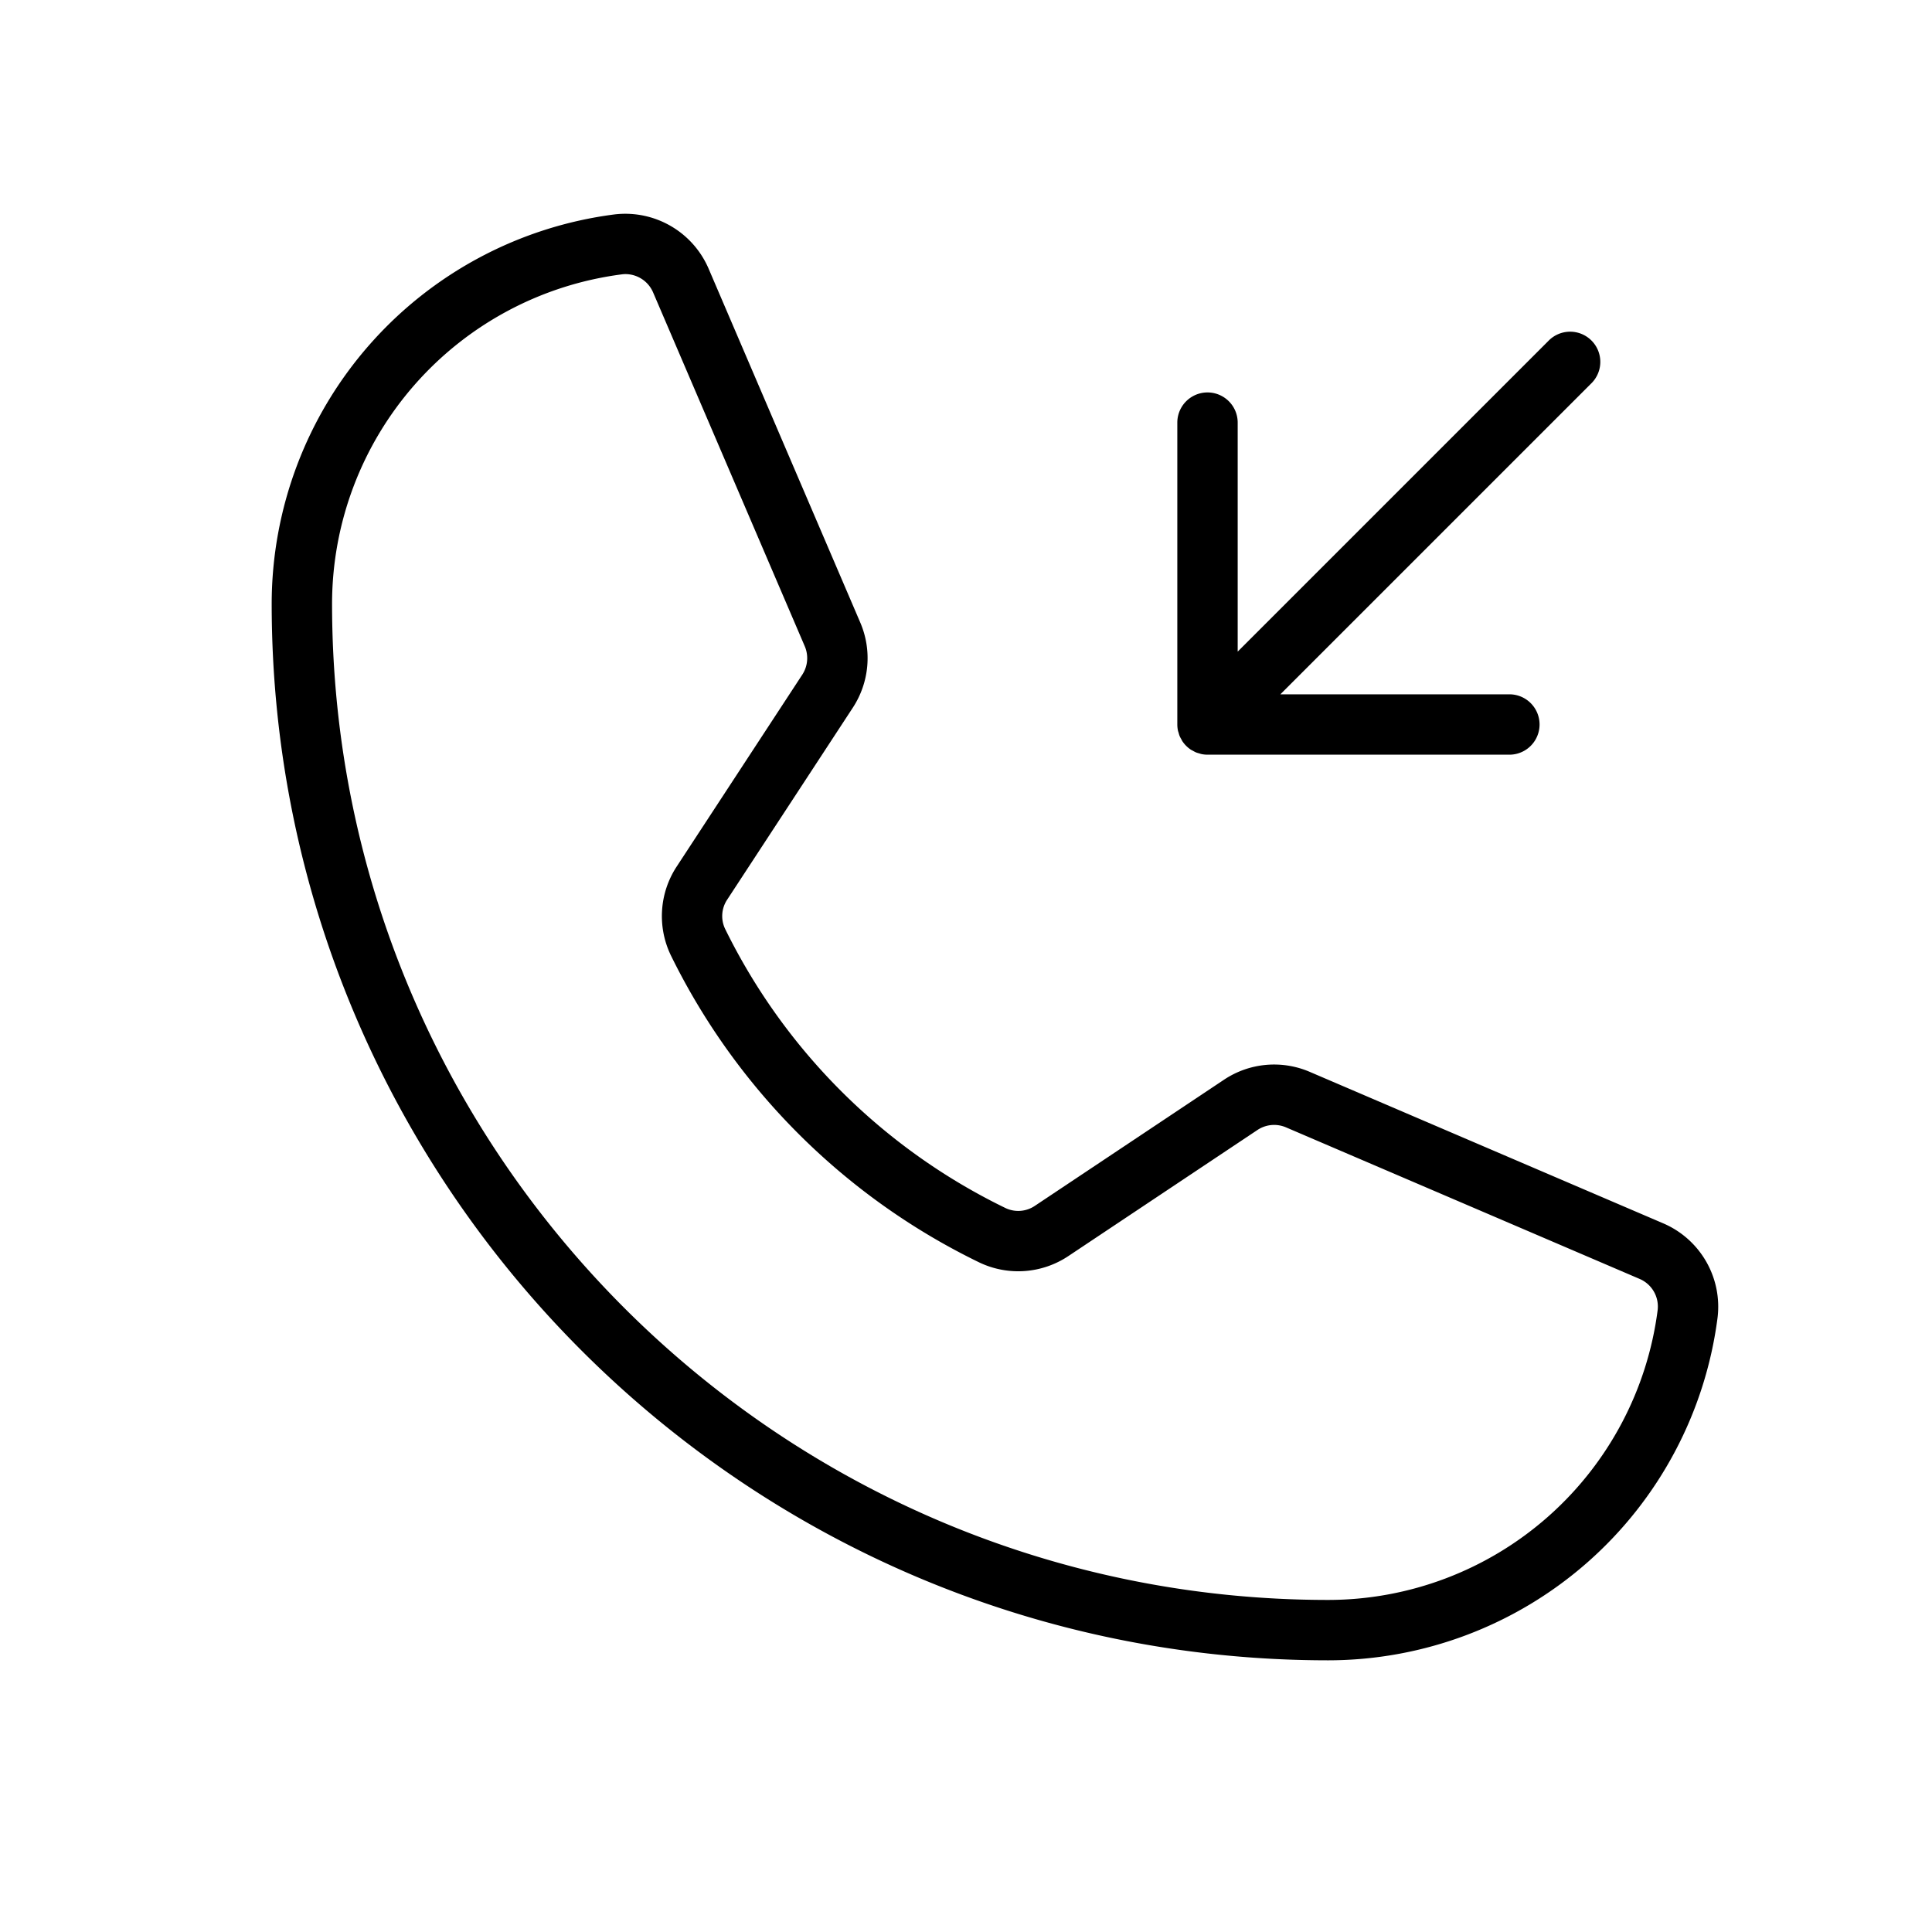 <?xml version="1.0" encoding="utf-8"?>
<svg fill="#000000" width="800px" height="800px" viewBox="0 0 256 256" id="Flat" xmlns="http://www.w3.org/2000/svg">
  <path d="M220.396,162.104l-46.838-20.073a11.964,11.964,0,0,0-11.384,1.046l-25.035,16.694a3.938,3.938,0,0,1-3.871.318,80.541,80.541,0,0,1-37.197-37.029h-.001a3.938,3.938,0,0,1,.291-3.86l16.636-25.419a11.977,11.977,0,0,0,.99-11.3L93.896,35.604A12.018,12.018,0,0,0,81.421,28.412,52.065,52.065,0,0,0,36,80c0,77.196,62.804,140,140,140a52.065,52.065,0,0,0,51.588-45.422A12.019,12.019,0,0,0,220.396,162.104Zm-.746,11.472A44.048,44.048,0,0,1,176,212C103.215,212,44,152.785,44,80A44.048,44.048,0,0,1,82.424,36.35a3.713,3.713,0,0,1,.476-.03A3.999,3.999,0,0,1,86.543,38.756l20.091,46.875a3.995,3.995,0,0,1-.33,3.769L89.668,114.818a11.969,11.969,0,0,0-.785,11.753l-.001-.001A88.587,88.587,0,0,0,129.79,167.294a11.965,11.965,0,0,0,11.787-.867l25.035-16.694a3.99,3.99,0,0,1,3.796-.349L217.244,169.457A3.981,3.981,0,0,1,219.65,173.575ZM156.079,96.783A3.986,3.986,0,0,1,156,96V56a4,4,0,0,1,8,0V86.344l41.172-41.172a4,4,0,1,1,5.656,5.656L169.656,92H200a4,4,0,0,1,0,8H160a3.986,3.986,0,0,1-.783-.079c-.117-.023-.226-.067-.339-.1a3.906,3.906,0,0,1-.408-.127,4.054,4.054,0,0,1-.379-.199c-.103-.057-.21-.102-.309-.168a4.016,4.016,0,0,1-1.109-1.109c-.064-.097-.109-.203-.165-.304a3.892,3.892,0,0,1-.202-.384,3.851,3.851,0,0,1-.126-.407C156.146,97.009,156.103,96.901,156.079,96.783Z"/>
</svg>